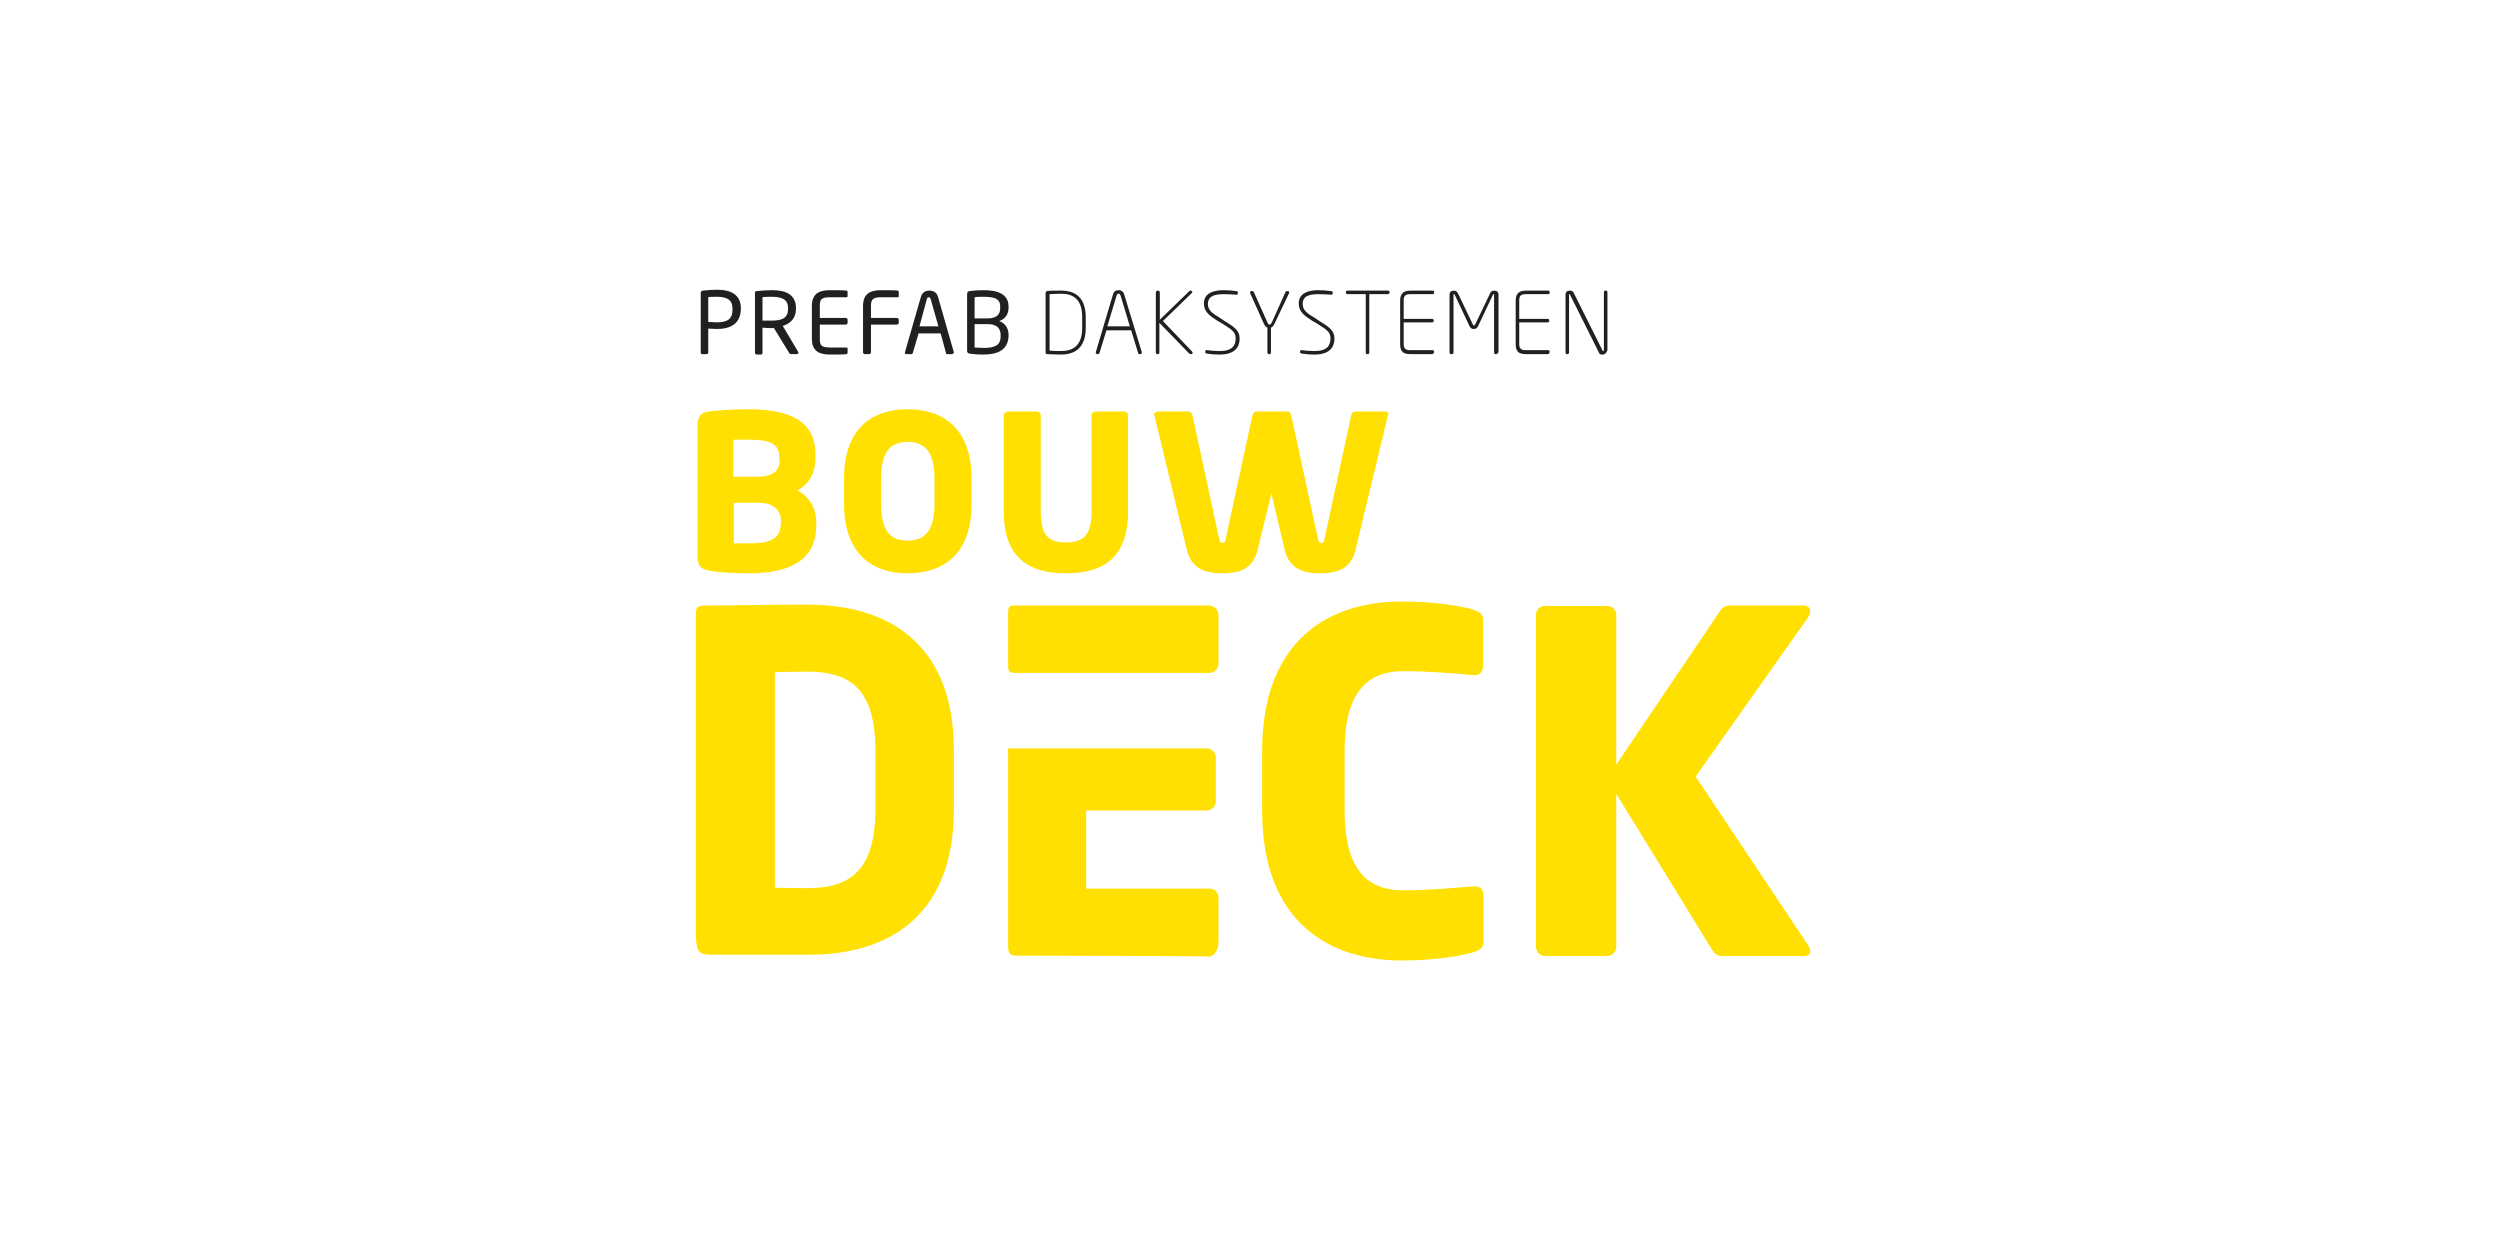 <?xml version="1.0" encoding="utf-8"?>
<!-- Generator: Adobe Illustrator 28.3.0, SVG Export Plug-In . SVG Version: 6.00 Build 0)  -->
<svg version="1.1" id="Laag_1" xmlns="http://www.w3.org/2000/svg" xmlns:xlink="http://www.w3.org/1999/xlink" x="0px" y="0px"
	 viewBox="0 0 566.9 283.5" style="enable-background:new 0 0 566.9 283.5;" xml:space="preserve">
<style type="text/css">
	.st0{fill:#20201F;}
	.st1{fill:#FFE000;}
</style>
<g>
	<path class="st0" d="M162.5,74.6c-0.6,0-1.4-0.1-1.9-0.1v5.4c0,0.2-0.1,0.4-0.4,0.4h-1c-0.2,0-0.3-0.2-0.3-0.4V66.4
		c0-0.3,0.2-0.4,0.5-0.5c0.8-0.1,2.1-0.2,3.2-0.2c3.1,0,5.4,1.1,5.4,4.2v0.2C167.9,73.5,165.6,74.6,162.5,74.6 M166.1,70
		c0-2-1.2-2.7-3.6-2.7c-0.6,0-1.5,0-1.9,0.1V73c0.4,0,1.4,0.1,1.9,0.1c2.6,0,3.6-0.9,3.6-2.8V70z"/>
	<path class="st0" d="M180.7,80.3h-1.2c-0.2,0-0.4,0-0.5-0.2l-3.5-5.7h-0.2H175c-0.6,0-1.1,0-2.1-0.1v5.7c0,0.2-0.1,0.4-0.3,0.4h-1
		c-0.2,0-0.4-0.2-0.4-0.4V66.4c0-0.3,0.1-0.4,0.5-0.4c0.8-0.1,2.3-0.2,3.4-0.2c3.1,0,5.4,1,5.4,4.1v0.1c0,2.2-1.3,3.4-3,3.9l3.5,5.9
		c0,0.1,0.1,0.1,0.1,0.2C181,80.1,180.9,80.3,180.7,80.3 M178.7,69.9c0-1.9-1.2-2.6-3.7-2.6c-0.6,0-1.6,0-2.1,0.1v5.3
		c0.9,0,1.7,0,2.1,0c2.4,0,3.7-0.6,3.7-2.7V69.9z"/>
	<path class="st0" d="M192,80.3c-0.7,0.1-2.6,0.1-3.8,0.1c-2.7,0-4.1-1-4.1-3.6v-7.4c0-2.6,1.4-3.6,4.1-3.6c1.1,0,3,0,3.8,0.1
		c0.1,0,0.2,0.2,0.2,0.3v1c0,0.1-0.1,0.2-0.2,0.2h-3.7c-2.1,0-2.4,0.5-2.4,2v2.7h5.9c0.2,0,0.4,0.2,0.4,0.4v0.7
		c0,0.2-0.2,0.4-0.4,0.4h-5.9v3.2c0,1.5,0.3,2,2.4,2h3.7c0.1,0,0.2,0.1,0.2,0.2v1C192.2,80.1,192.1,80.3,192,80.3"/>
	<path class="st0" d="M203.4,73.6h-5.9v6.3c0,0.2-0.2,0.4-0.4,0.4h-1c-0.2,0-0.4-0.2-0.4-0.4V69.4c0-2.6,1.4-3.6,4.1-3.6
		c1.1,0,3,0,3.8,0.1c0.1,0,0.2,0.2,0.2,0.3v1c0,0.1-0.1,0.2-0.2,0.2h-3.7c-2,0-2.4,0.5-2.4,2v2.7h5.9c0.2,0,0.4,0.2,0.4,0.4v0.7
		C203.8,73.4,203.6,73.6,203.4,73.6"/>
	<path class="st0" d="M215.9,80.3h-1.1c-0.2,0-0.3-0.1-0.3-0.3l-1.2-4.4h-5L207,80c0,0.2-0.2,0.3-0.4,0.3h-1.1
		c-0.2,0-0.3-0.1-0.3-0.3c0,0,0-0.1,0-0.1l3.6-12.5c0.3-1.2,1.2-1.5,2-1.5c0.7,0,1.6,0.3,1.9,1.4l3.6,12.6c0,0,0,0.1,0,0.1
		C216.2,80.1,216.1,80.3,215.9,80.3 M211,67.7c-0.1-0.2-0.2-0.3-0.4-0.3c-0.2,0-0.3,0.1-0.4,0.3l-1.7,6.3h4.3L211,67.7z"/>
	<path class="st0" d="M223,80.4c-1.3,0-2.4-0.1-3.1-0.2c-0.4-0.1-0.6-0.2-0.6-0.7V66.7c0-0.4,0.2-0.7,0.6-0.7
		c0.6-0.1,1.8-0.2,3.1-0.2c3.1,0,5.7,0.8,5.7,3.7v0.3c0,1.4-0.7,2.5-2.1,3c1.3,0.5,2.1,1.6,2.1,3.1v0.3
		C228.6,79.5,226,80.4,223,80.4 M226.8,69.5c0-1.9-1.5-2.2-3.9-2.2c-0.6,0-1.4,0-1.9,0.1v4.8h3c2.2,0,2.8-1.1,2.8-2.3V69.5z
		 M226.9,76c0-1.3-0.6-2.5-2.9-2.5h-3v5.3c0.6,0,1.3,0.1,2,0.1c2.4,0,3.9-0.5,3.9-2.6V76z"/>
	<path class="st0" d="M240.6,80.4c-1.5,0-2.6-0.1-3.2-0.1c-0.2,0-0.3-0.2-0.3-0.4V66.4c0-0.2,0.2-0.3,0.3-0.4
		c0.6-0.1,1.6-0.1,3.2-0.1c3.3,0,5.6,1.6,5.6,6.1v2.4C246.2,78.7,243.9,80.4,240.6,80.4 M245.4,71.9c0-4.1-2.1-5.3-4.8-5.3
		c-1.1,0-1.8,0.1-2.6,0.1v12.8c0.8,0.1,1.5,0.1,2.6,0.1c2.7,0,4.8-1.2,4.8-5.3V71.9z"/>
	<path class="st0" d="M258.6,80.3h-0.2c-0.2,0-0.3-0.1-0.3-0.2l-1.6-5.2h-5.6l-1.6,5.2c0,0.1-0.2,0.2-0.3,0.2h-0.2
		c-0.2,0-0.4-0.2-0.3-0.5l3.9-13.1c0.2-0.6,0.6-0.9,1.3-0.9c0.6,0,1.1,0.4,1.2,0.9l4,13.1C258.9,80.1,258.9,80.3,258.6,80.3
		 M254.1,67c-0.1-0.2-0.2-0.4-0.4-0.4c-0.3,0-0.4,0.1-0.5,0.4l-2.1,7h5.1L254.1,67z"/>
	<path class="st0" d="M270.2,66.5l-6.5,6.3l6.6,6.9c0.3,0.3,0.1,0.6-0.2,0.6c-0.1,0-0.3,0-0.5-0.2l-6.7-6.9v6.7
		c0,0.2-0.1,0.4-0.3,0.4h-0.2c-0.2,0-0.3-0.2-0.3-0.4V66.3c0-0.2,0.2-0.4,0.4-0.4h0.1c0.2,0,0.4,0.2,0.4,0.4v6.2l6.6-6.4
		c0.2-0.2,0.3-0.2,0.4-0.2c0.2,0,0.4,0.2,0.4,0.3C270.3,66.3,270.3,66.4,270.2,66.5"/>
	<path class="st0" d="M276.6,80.4c-1.2,0-2.2-0.1-2.8-0.2c-0.4-0.1-0.5-0.1-0.5-0.4v-0.1c0-0.3,0.2-0.3,0.4-0.3
		c0.6,0.1,1.8,0.2,2.9,0.2c2.9,0,3.6-1.3,3.6-2.9c0-1.4-0.8-1.9-3-3.3l-1.2-0.7c-1.7-1.1-3-2-3-3.9c0-2.4,2.3-3,4.5-3
		c0.8,0,2.1,0.1,2.7,0.2c0.4,0,0.5,0.1,0.5,0.4v0.1c0,0.3-0.2,0.4-0.6,0.3c-0.2,0-1.8-0.1-2.6-0.1c-2.5,0-3.6,0.7-3.6,2.2
		c0,1.4,0.9,2.1,2.6,3.1l1.2,0.8c2.3,1.4,3.4,2.2,3.4,4C281.1,78.4,280.3,80.4,276.6,80.4"/>
	<path class="st0" d="M289.1,73.2c-0.3,0.7-0.6,1-0.9,1.1v5.6c0,0.2-0.1,0.4-0.3,0.4h-0.2c-0.2,0-0.3-0.2-0.3-0.4v-5.6
		c-0.3-0.1-0.6-0.4-0.9-1.1l-3-6.7c-0.1-0.4,0-0.5,0.3-0.5h0.2c0.1,0,0.2,0.1,0.3,0.2l3,6.7c0.2,0.6,0.4,0.7,0.6,0.7
		c0.2,0,0.3-0.1,0.6-0.7l3-6.7c0.1-0.1,0.2-0.2,0.3-0.2h0.2c0.3,0,0.4,0.2,0.3,0.5L289.1,73.2z"/>
	<path class="st0" d="M298.1,80.4c-1.2,0-2.2-0.1-2.8-0.2c-0.4-0.1-0.5-0.1-0.5-0.4v-0.1c0-0.3,0.2-0.3,0.4-0.3
		c0.6,0.1,1.8,0.2,2.9,0.2c2.9,0,3.6-1.3,3.6-2.9c0-1.4-0.8-1.9-3-3.3l-1.2-0.7c-1.7-1.1-3-2-3-3.9c0-2.4,2.3-3,4.5-3
		c0.8,0,2.1,0.1,2.7,0.2c0.4,0,0.5,0.1,0.5,0.4v0.1c0,0.3-0.2,0.4-0.6,0.3c-0.2,0-1.8-0.1-2.6-0.1c-2.6,0-3.6,0.7-3.6,2.2
		c0,1.4,0.9,2.1,2.6,3.1l1.2,0.8c2.3,1.4,3.4,2.2,3.4,4C302.6,78.4,301.8,80.4,298.1,80.4"/>
	<path class="st0" d="M314.6,66.7h-4.1v13.2c0,0.2-0.1,0.4-0.3,0.4H310c-0.2,0-0.3-0.2-0.3-0.4V66.7h-4.1c-0.2,0-0.4-0.1-0.4-0.3
		v-0.2c0-0.2,0.2-0.3,0.4-0.3h9.1c0.2,0,0.4,0.1,0.4,0.3v0.2C315,66.6,314.9,66.7,314.6,66.7"/>
	<path class="st0" d="M324.8,80.3h-5c-1.5,0-2.3-0.5-2.3-2.2v-10c0-1.6,0.9-2.2,2.3-2.2h5c0.2,0,0.4,0.1,0.4,0.3v0.2
		c0,0.2-0.1,0.3-0.4,0.3h-5c-0.9,0-1.5,0.2-1.5,1.4v4.2h6.4c0.2,0,0.4,0.1,0.4,0.3v0.2c0,0.2-0.1,0.3-0.4,0.3h-6.4v4.9
		c0,1.2,0.6,1.4,1.5,1.4h5c0.2,0,0.4,0.1,0.4,0.3v0.2C325.1,80.1,325,80.3,324.8,80.3"/>
	<path class="st0" d="M339.3,80.3h-0.2c-0.2,0-0.3-0.2-0.3-0.4V66.8c0-0.1-0.1-0.1-0.1-0.1c-0.1,0-0.1,0-0.2,0.2l-3.3,7
		c-0.3,0.6-0.6,0.7-1,0.7c-0.4,0-0.7-0.1-1-0.7l-3.3-7c-0.1-0.1-0.1-0.2-0.2-0.2c-0.1,0-0.1,0-0.1,0.1v13.1c0,0.2-0.1,0.4-0.3,0.4
		H329c-0.2,0-0.3-0.2-0.3-0.4V66.8c0-0.6,0.4-0.9,1-0.9c0.5,0,0.7,0.3,0.9,0.6l3.4,7.1c0.1,0.2,0.1,0.2,0.2,0.2
		c0.1,0,0.2-0.1,0.3-0.2l3.4-7.1c0.1-0.3,0.4-0.6,0.9-0.6c0.6,0,1,0.3,1,0.9v13.1C339.6,80.1,339.5,80.3,339.3,80.3"/>
	<path class="st0" d="M351,80.3h-5c-1.5,0-2.3-0.5-2.3-2.2v-10c0-1.6,0.9-2.2,2.3-2.2h5c0.2,0,0.4,0.1,0.4,0.3v0.2
		c0,0.2-0.1,0.3-0.4,0.3h-5c-0.9,0-1.5,0.2-1.5,1.4v4.2h6.4c0.2,0,0.4,0.1,0.4,0.3v0.2c0,0.2-0.1,0.3-0.4,0.3h-6.4v4.9
		c0,1.2,0.6,1.4,1.5,1.4h5c0.2,0,0.4,0.1,0.4,0.3v0.2C351.3,80.1,351.2,80.3,351,80.3"/>
	<path class="st0" d="M363.5,80.4c-0.3,0-0.5,0-0.7-0.1c-0.1-0.1-0.2-0.2-0.3-0.5l-6.5-13c0-0.1-0.1-0.1-0.1-0.1c0,0-0.1,0-0.1,0.1
		v13.1c0,0.2-0.1,0.4-0.3,0.4h-0.2c-0.2,0-0.3-0.2-0.3-0.4V66.8c0-0.6,0.4-0.9,1-0.9c0.5,0,0.7,0.2,0.9,0.6l6.5,13
		c0,0.1,0.1,0.1,0.2,0.1c0.1,0,0.1-0.1,0.1-0.2V66.3c0-0.2,0.1-0.4,0.3-0.4h0.2c0.2,0,0.3,0.2,0.3,0.4v13.1
		C364.3,80,363.9,80.4,363.5,80.4"/>
	<path class="st1" d="M410.5,138.5c0-0.6-0.5-1.2-1.7-1.2h-16.4c-1.2,0-1.8,0.4-2.4,1.3l-23.5,34.8v-34c0-1.2-1-2-2.1-2h-14
		c-1.2,0-2.1,0.9-2.1,2v75.3c0,1.2,1,2.1,2.1,2.1h14c1.2,0,2.1-1,2.1-2.1V180l21.7,35.3c0.5,0.9,1.1,1.5,2.4,1.5H409
		c1,0,1.5-0.4,1.5-1.1c0-0.3-0.1-0.7-0.4-1.2l-25.6-38.4L410,140C410.3,139.4,410.5,138.9,410.5,138.5 M336.4,213.5v-10.4
		c0-1.3-0.6-2.1-2-2.1H334c-4.1,0.3-10,0.9-15.8,0.9c-7.4,0-13.3-3.8-13.3-18.1v-13.5c0-14.2,5.9-18.1,13.3-18.1
		c5.9,0,11.8,0.5,15.8,0.9h0.3c1.4,0,2-0.9,2-2.1v-10.4c0-1.5-0.9-1.9-2.4-2.4c-2.2-0.7-8.5-1.8-16-1.8c-16.3,0-31.7,8.5-31.7,33.9
		v13.5c0,25.5,15.4,34,31.7,34c7.5,0,13.7-1.1,16-1.8C335.5,215.5,336.4,215,336.4,213.5"/>
	<path class="st1" d="M276.3,203.5v10.1c0,1.4-0.6,3.1-2.1,3.3c-3.9-0.1-32.3-0.2-43.6-0.2c-1.1,0-2-0.2-2-1.9v-45.1h17.7v0h27.3
		c1.1,0,2.1,0.9,2.1,2.1v9.9c0,1.1-0.9,2.1-2.1,2.1h-27.3v17.7h0l0,0.1v-0.1h27.8C275.3,201.4,276.3,202.3,276.3,203.5 M276.3,139.6
		v10.9c0,1.1-0.9,2.1-2.1,2.1h-27.9l0,0.1v-0.1H231c-2.4,0-2.4,0-2.4-2.4v-10.3c0-2.6,0-2.6,2-2.6c11.3,0,39.7,0,43.6,0
		C275.6,137.5,276.3,138.3,276.3,139.6"/>
	<path class="st1" d="M198.5,183.6c0,14.1-6.1,17.8-15.4,17.8c-2.6,0-7.4-0.1-7.4-0.1v-48.9c1.5,0,4.8-0.1,7.4-0.1
		c9.4,0,15.4,3.7,15.4,17.8V183.6z M216.3,183.6v-13.5c0-22-12.5-33-33.3-33c-8.7,0-17.4,0.2-22.2,0.2c-3.4,0-3,0-3,5v69
		c0,5.2,1,4.9,3,5.2H183C203.8,216.6,216.3,205.6,216.3,183.6"/>
	<path class="st1" d="M255.8,115.9V94.2c0-0.5-0.5-0.9-1-0.9h-6.3c-0.5,0-1,0.4-1,0.9v21.7c0,5-1.4,7.1-5.8,7.1
		c-4.4,0-5.7-2.1-5.7-7.1V94.2c0-0.5-0.4-0.9-1-0.9h-6.4c-0.5,0-1,0.4-1,0.9v21.7c0,11.1,6.3,14.1,14.1,14.1
		C249.5,130,255.8,127.1,255.8,115.9 M211.9,114.3c0,5.8-2,8.3-6.1,8.3c-4.1,0-6-2.5-6-8.3v-5.8c0-5.8,1.9-8.3,6-8.3
		c4.1,0,6.1,2.5,6.1,8.3V114.3z M220.3,114.3v-5.8c0-11.3-6.4-15.7-14.5-15.7c-8,0-14.4,4.3-14.4,15.7v5.8
		c0,11.3,6.4,15.7,14.4,15.7C213.9,130,220.3,125.7,220.3,114.3 M177,118.9c0,2.7-1.6,4.3-6.6,4.3c-0.7,0-3.2,0-4,0V114h5.5
		c3.9,0,5.2,2,5.2,4.3V118.9z M176.8,104.3c0,2.1-1.1,3.8-5,3.8h-5.5v-8.4c0.7,0,2.9,0,3.7,0c5,0,6.7,1.2,6.7,3.9V104.3z
		 M185.1,119.1v-0.7c0-3.4-1.8-5.9-4.3-7.2c2.6-1.3,4.1-4,4.1-7.2V103c0-7.8-6.2-10.2-15.4-10.2c-3.1,0-7.1,0.3-8.7,0.5
		c-1.9,0.3-2.6,1-2.6,3.2v29.7c0,2.2,0.7,2.8,2.7,3.2c1.9,0.4,5.7,0.6,8.9,0.6C178.2,130,185.1,127.6,185.1,119.1"/>
	<path class="st1" d="M314.1,93.3h-6.8c-0.5,0-0.8,0.4-0.9,0.9l-6.1,28.2c-0.1,0.5-0.2,0.7-0.7,0.7c-0.4,0-0.6-0.2-0.7-0.7
		l-6.1-28.2c0,0-0.1,0-0.1-0.1v0c0-0.5-0.3-0.8-0.8-0.8h-0.1H285h0c-0.5,0-0.9,0.3-0.9,0.8v0c0,0,0,0-0.1,0.1l-6.1,28.2
		c-0.1,0.5-0.2,0.7-0.7,0.7c-0.4,0-0.6-0.2-0.7-0.7l-6.1-28.2c-0.1-0.5-0.5-0.9-1-0.9h-6.8c-0.5,0-0.9,0.3-0.9,0.8
		c0,0.1,0.1,0.1,0.1,0.2l7.3,30.3c1.1,4.7,4.7,5.4,8.1,5.4c3.4,0,6.9-0.7,8-5.4l3.1-12.7l3,12.7c1.1,4.7,4.7,5.4,8.1,5.4
		c3.4,0,6.9-0.7,8-5.4l7.3-30.3c0-0.1,0.1-0.2,0.1-0.2C314.9,93.6,314.6,93.3,314.1,93.3"/>
</g>
</svg>
